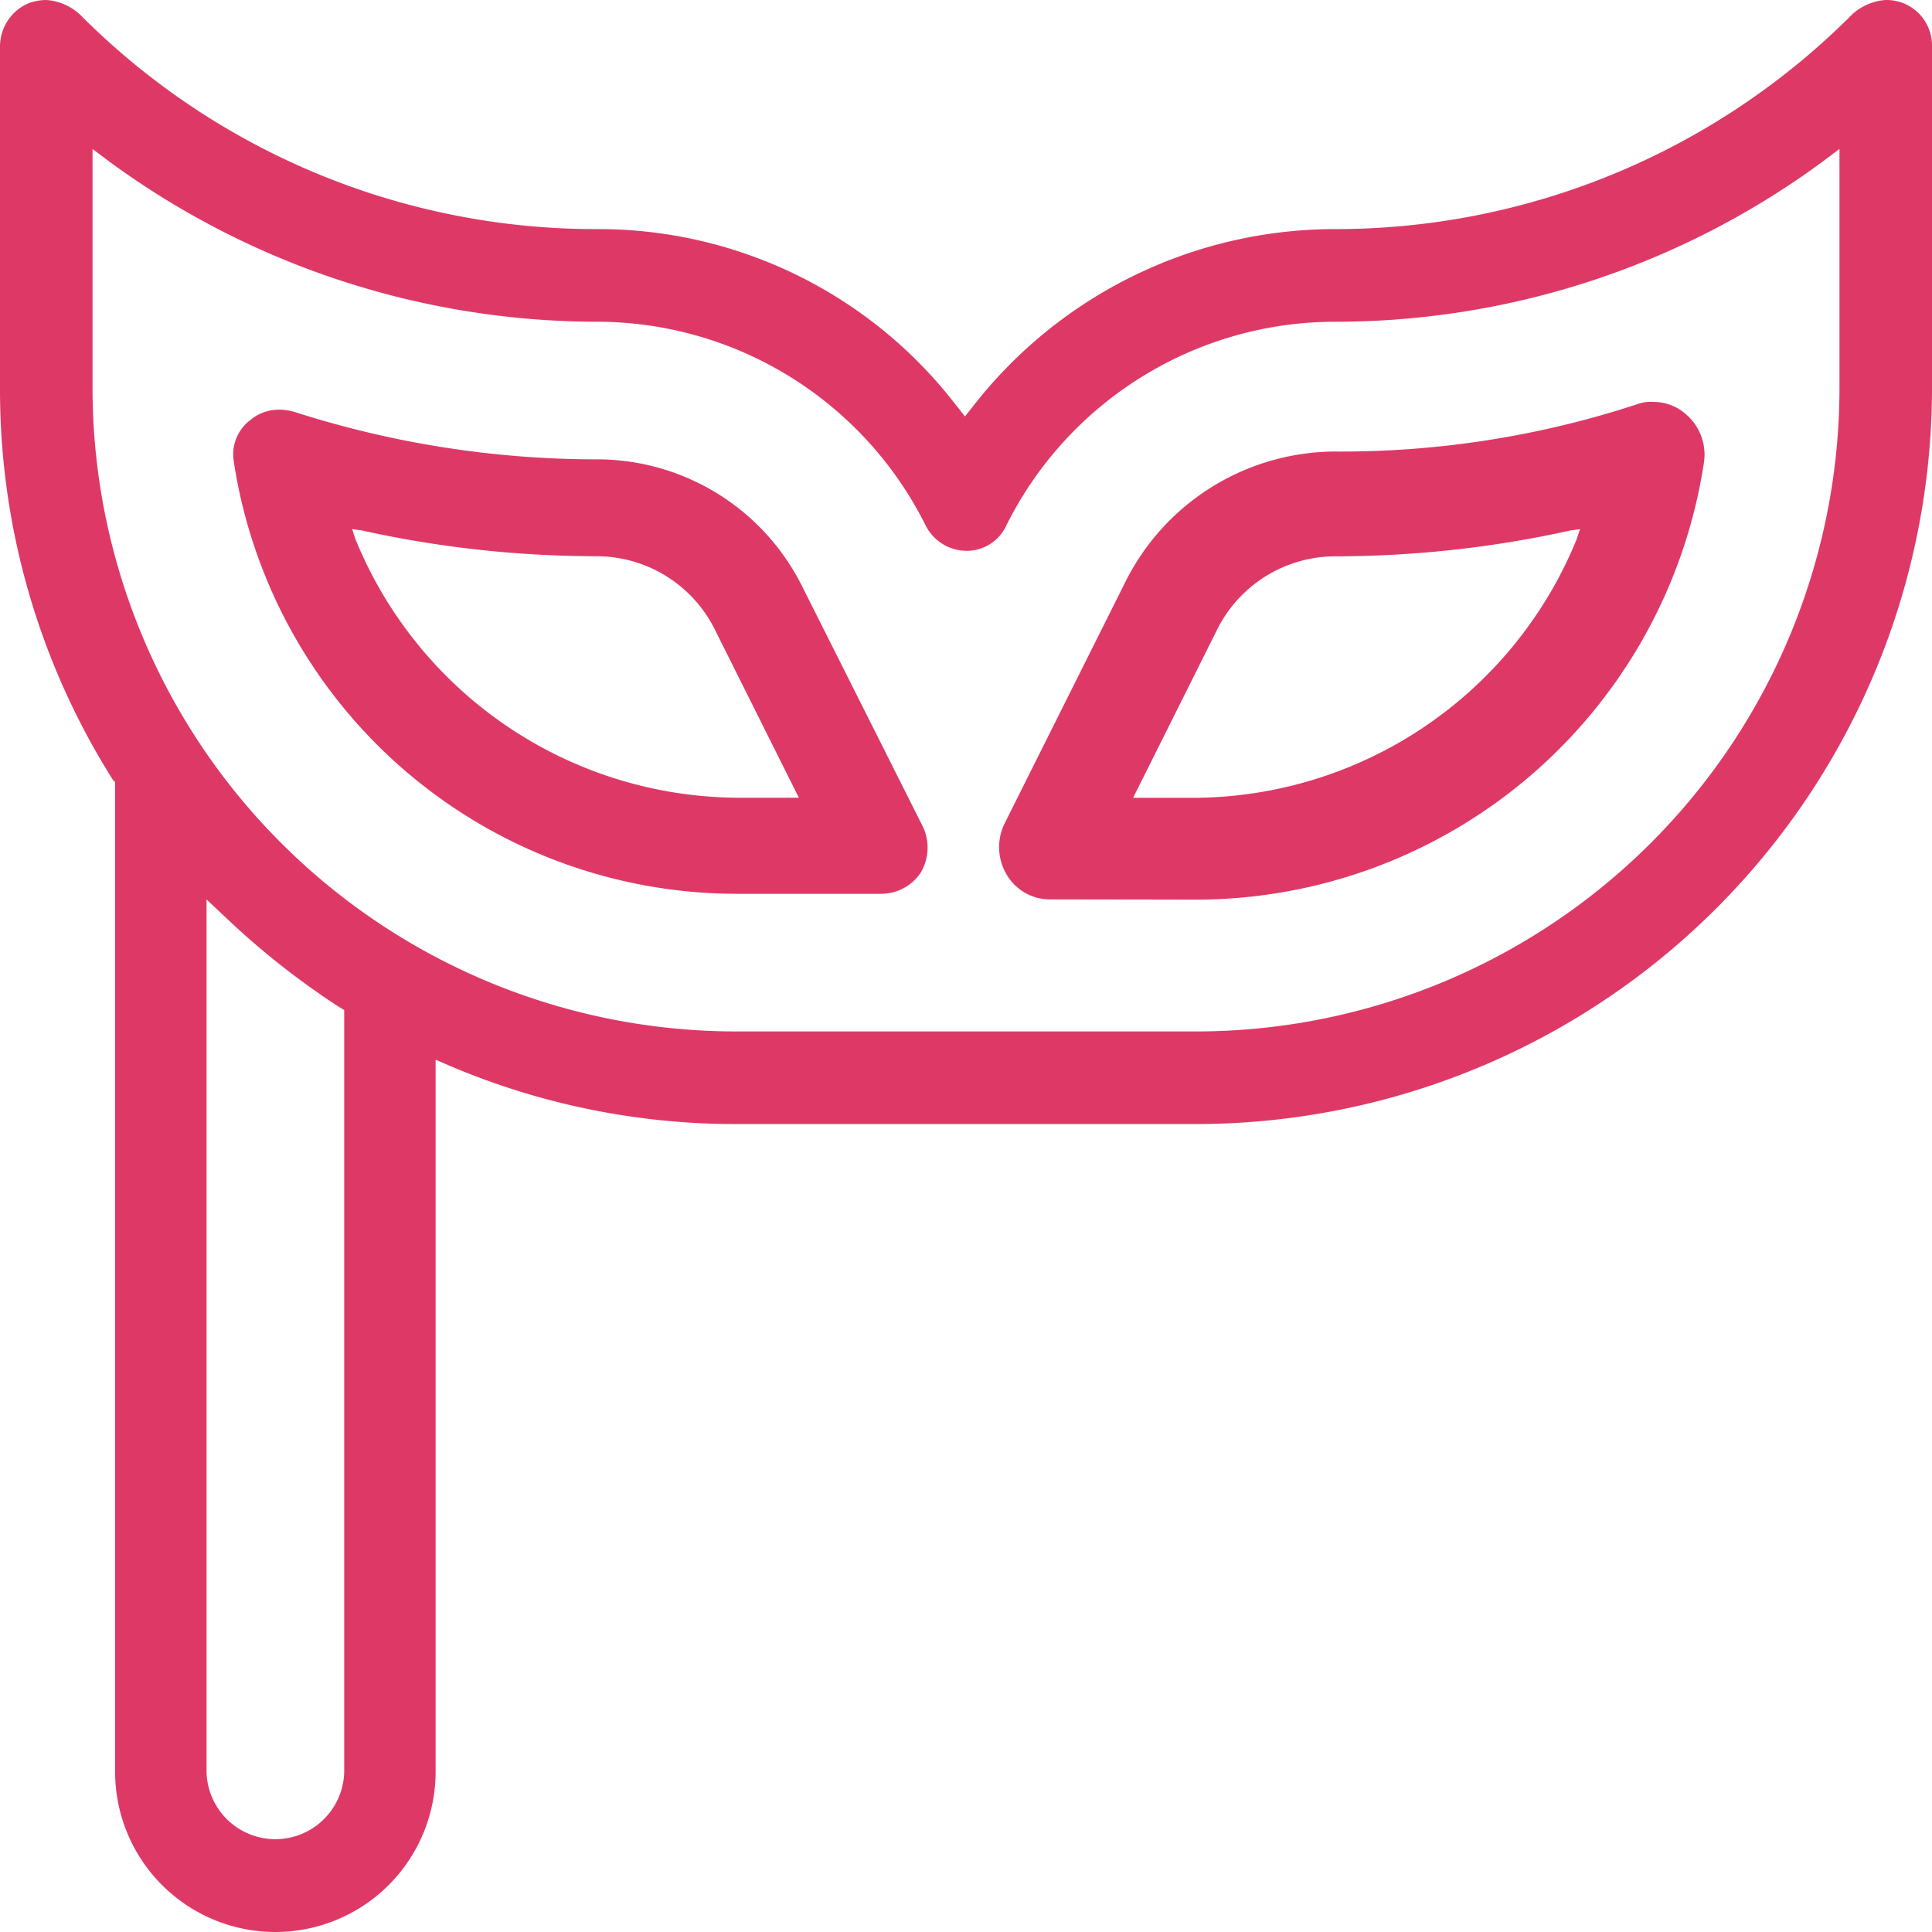 <svg id="Group_11" data-name="Group 11" xmlns="http://www.w3.org/2000/svg" viewBox="0 0 64.851 64.851">
  <defs>
    <style>
      .cls-1 {
        fill: #de3966;
      }
    </style>
  </defs>
  <path id="Path_13" data-name="Path 13" class="cls-1" d="M90.262,52.305a1.685,1.685,0,0,1-1.477-.833,1.811,1.811,0,0,1-.076-1.7l4.053-8.106a7.9,7.9,0,0,1,7.122-4.394,31.882,31.882,0,0,0,10.076-1.591,1.289,1.289,0,0,1,.53-.076,1.65,1.65,0,0,1,1.1.417,1.784,1.784,0,0,1,.606,1.591,17.258,17.258,0,0,1-17.084,14.7Zm17.463-12.387a36.657,36.657,0,0,1-7.879.871,4.441,4.441,0,0,0-4.015,2.5l-2.8,5.606h2.046a13.938,13.938,0,0,0,12.841-8.675l.114-.341Z" transform="translate(-54.996 -22.115)"/>
  <path id="Path_14" data-name="Path 14" class="cls-1" d="M20.676,38A17.086,17.086,0,0,0,37.571,52.551H42.42a1.589,1.589,0,0,0,1.326-.72,1.646,1.646,0,0,0,.076-1.515l-4.053-8.068a7.693,7.693,0,0,0-6.932-4.28,33.239,33.239,0,0,1-10.114-1.591,1.919,1.919,0,0,0-.492-.076,1.484,1.484,0,0,0-.985.341A1.444,1.444,0,0,0,20.676,38Zm4.28,2.349a36.658,36.658,0,0,0,7.879.871,4.441,4.441,0,0,1,4.015,2.5l2.8,5.606H37.609a13.938,13.938,0,0,1-12.841-8.675l-.114-.341Z" transform="translate(-12.835 -22.549)"/>
  <path id="Path_15" data-name="Path 15" class="cls-1" d="M3.864,59.472a5.379,5.379,0,0,0,10.758,0v-23.9l.53.227a24.476,24.476,0,0,0,9.584,1.932H40.115A24.719,24.719,0,0,0,64.851,13.107V1.553A1.526,1.526,0,0,0,63.3,0a1.85,1.85,0,0,0-1.25.606L62.01.644A24.471,24.471,0,0,1,44.85,7.69,15.4,15.4,0,0,0,32.691,13.6l-.3.379-.3-.379A15.144,15.144,0,0,0,20,7.69,24.4,24.4,0,0,1,2.841.644L2.8.606A1.85,1.85,0,0,0,1.553,0,1.716,1.716,0,0,0,.947.114,1.577,1.577,0,0,0,0,1.553V13.107A24.538,24.538,0,0,0,3.788,26.175l.076.076V59.472Zm7.69-25.38v25.38a2.311,2.311,0,0,1-4.621,0V30.191l.644.606a26.321,26.321,0,0,0,3.788,2.993l.189.114ZM3.106,13.069V5l.606.455A27.752,27.752,0,0,0,20,10.8a12.338,12.338,0,0,1,11.061,6.818,1.545,1.545,0,0,0,1.364.871,1.463,1.463,0,0,0,1.364-.871A12.338,12.338,0,0,1,44.85,10.8,27.581,27.581,0,0,0,61.139,5.455L61.745,5v8.106A21.607,21.607,0,0,1,40.077,34.622H24.736A21.606,21.606,0,0,1,3.106,13.069Z" transform="translate(0 0)"/>
</svg>
